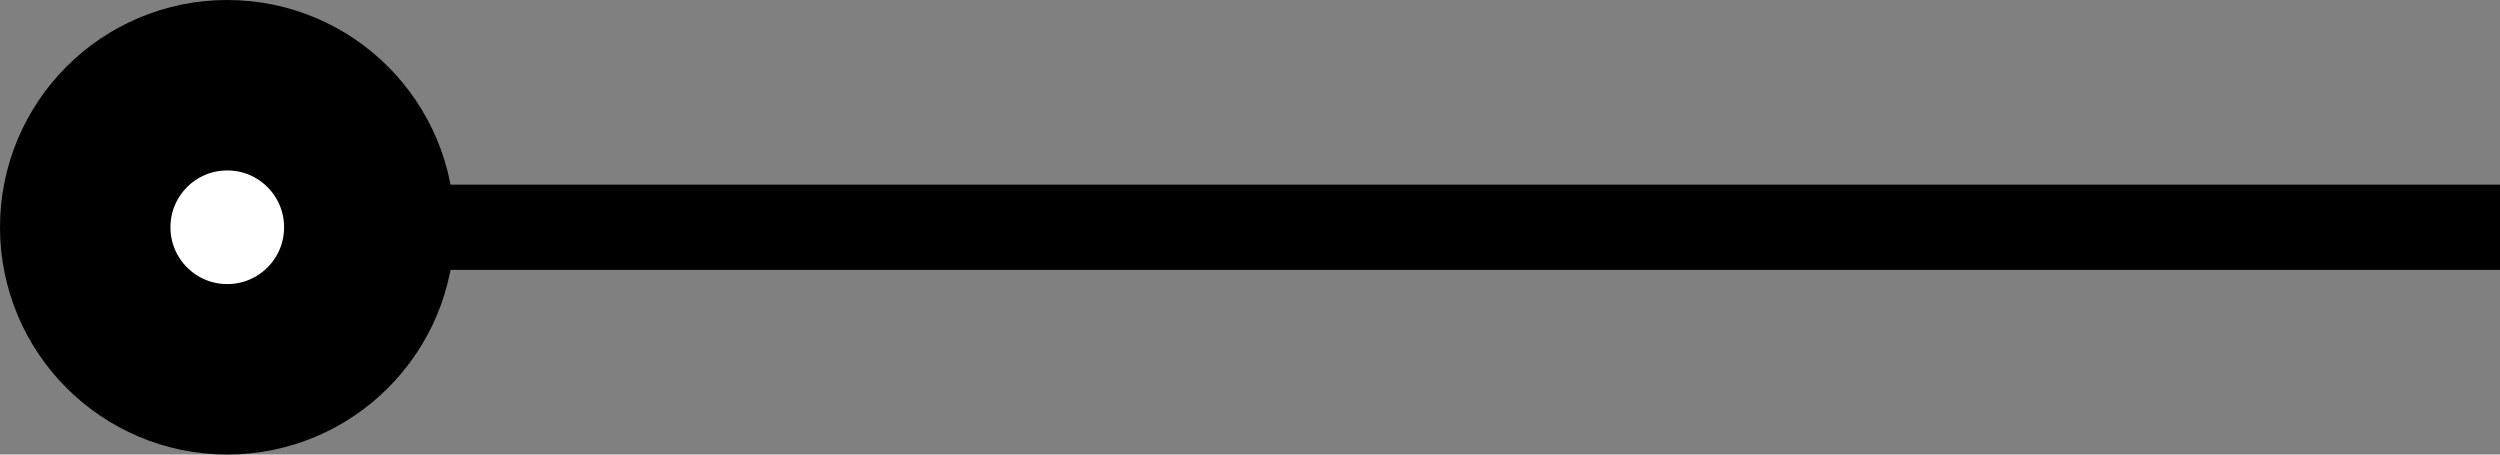 <?xml version="1.0" encoding="UTF-8"?> <svg xmlns="http://www.w3.org/2000/svg" width="44" height="8" viewBox="0 0 44 8" fill="none"><rect x="0" y="0" width="44" height="8" fill="#808080" stroke="none"/> <path d="M6.323 4L70.5 4" stroke="black" stroke-width="1.5" stroke-linecap="round"></path> <path d="M1.5 4C1.5 2.619 2.619 1.5 4 1.5C5.381 1.5 6.5 2.619 6.5 4C6.5 5.381 5.381 6.5 4 6.5C2.619 6.5 1.5 5.381 1.5 4Z" fill="white" stroke="black" stroke-width="3"></path> </svg> 